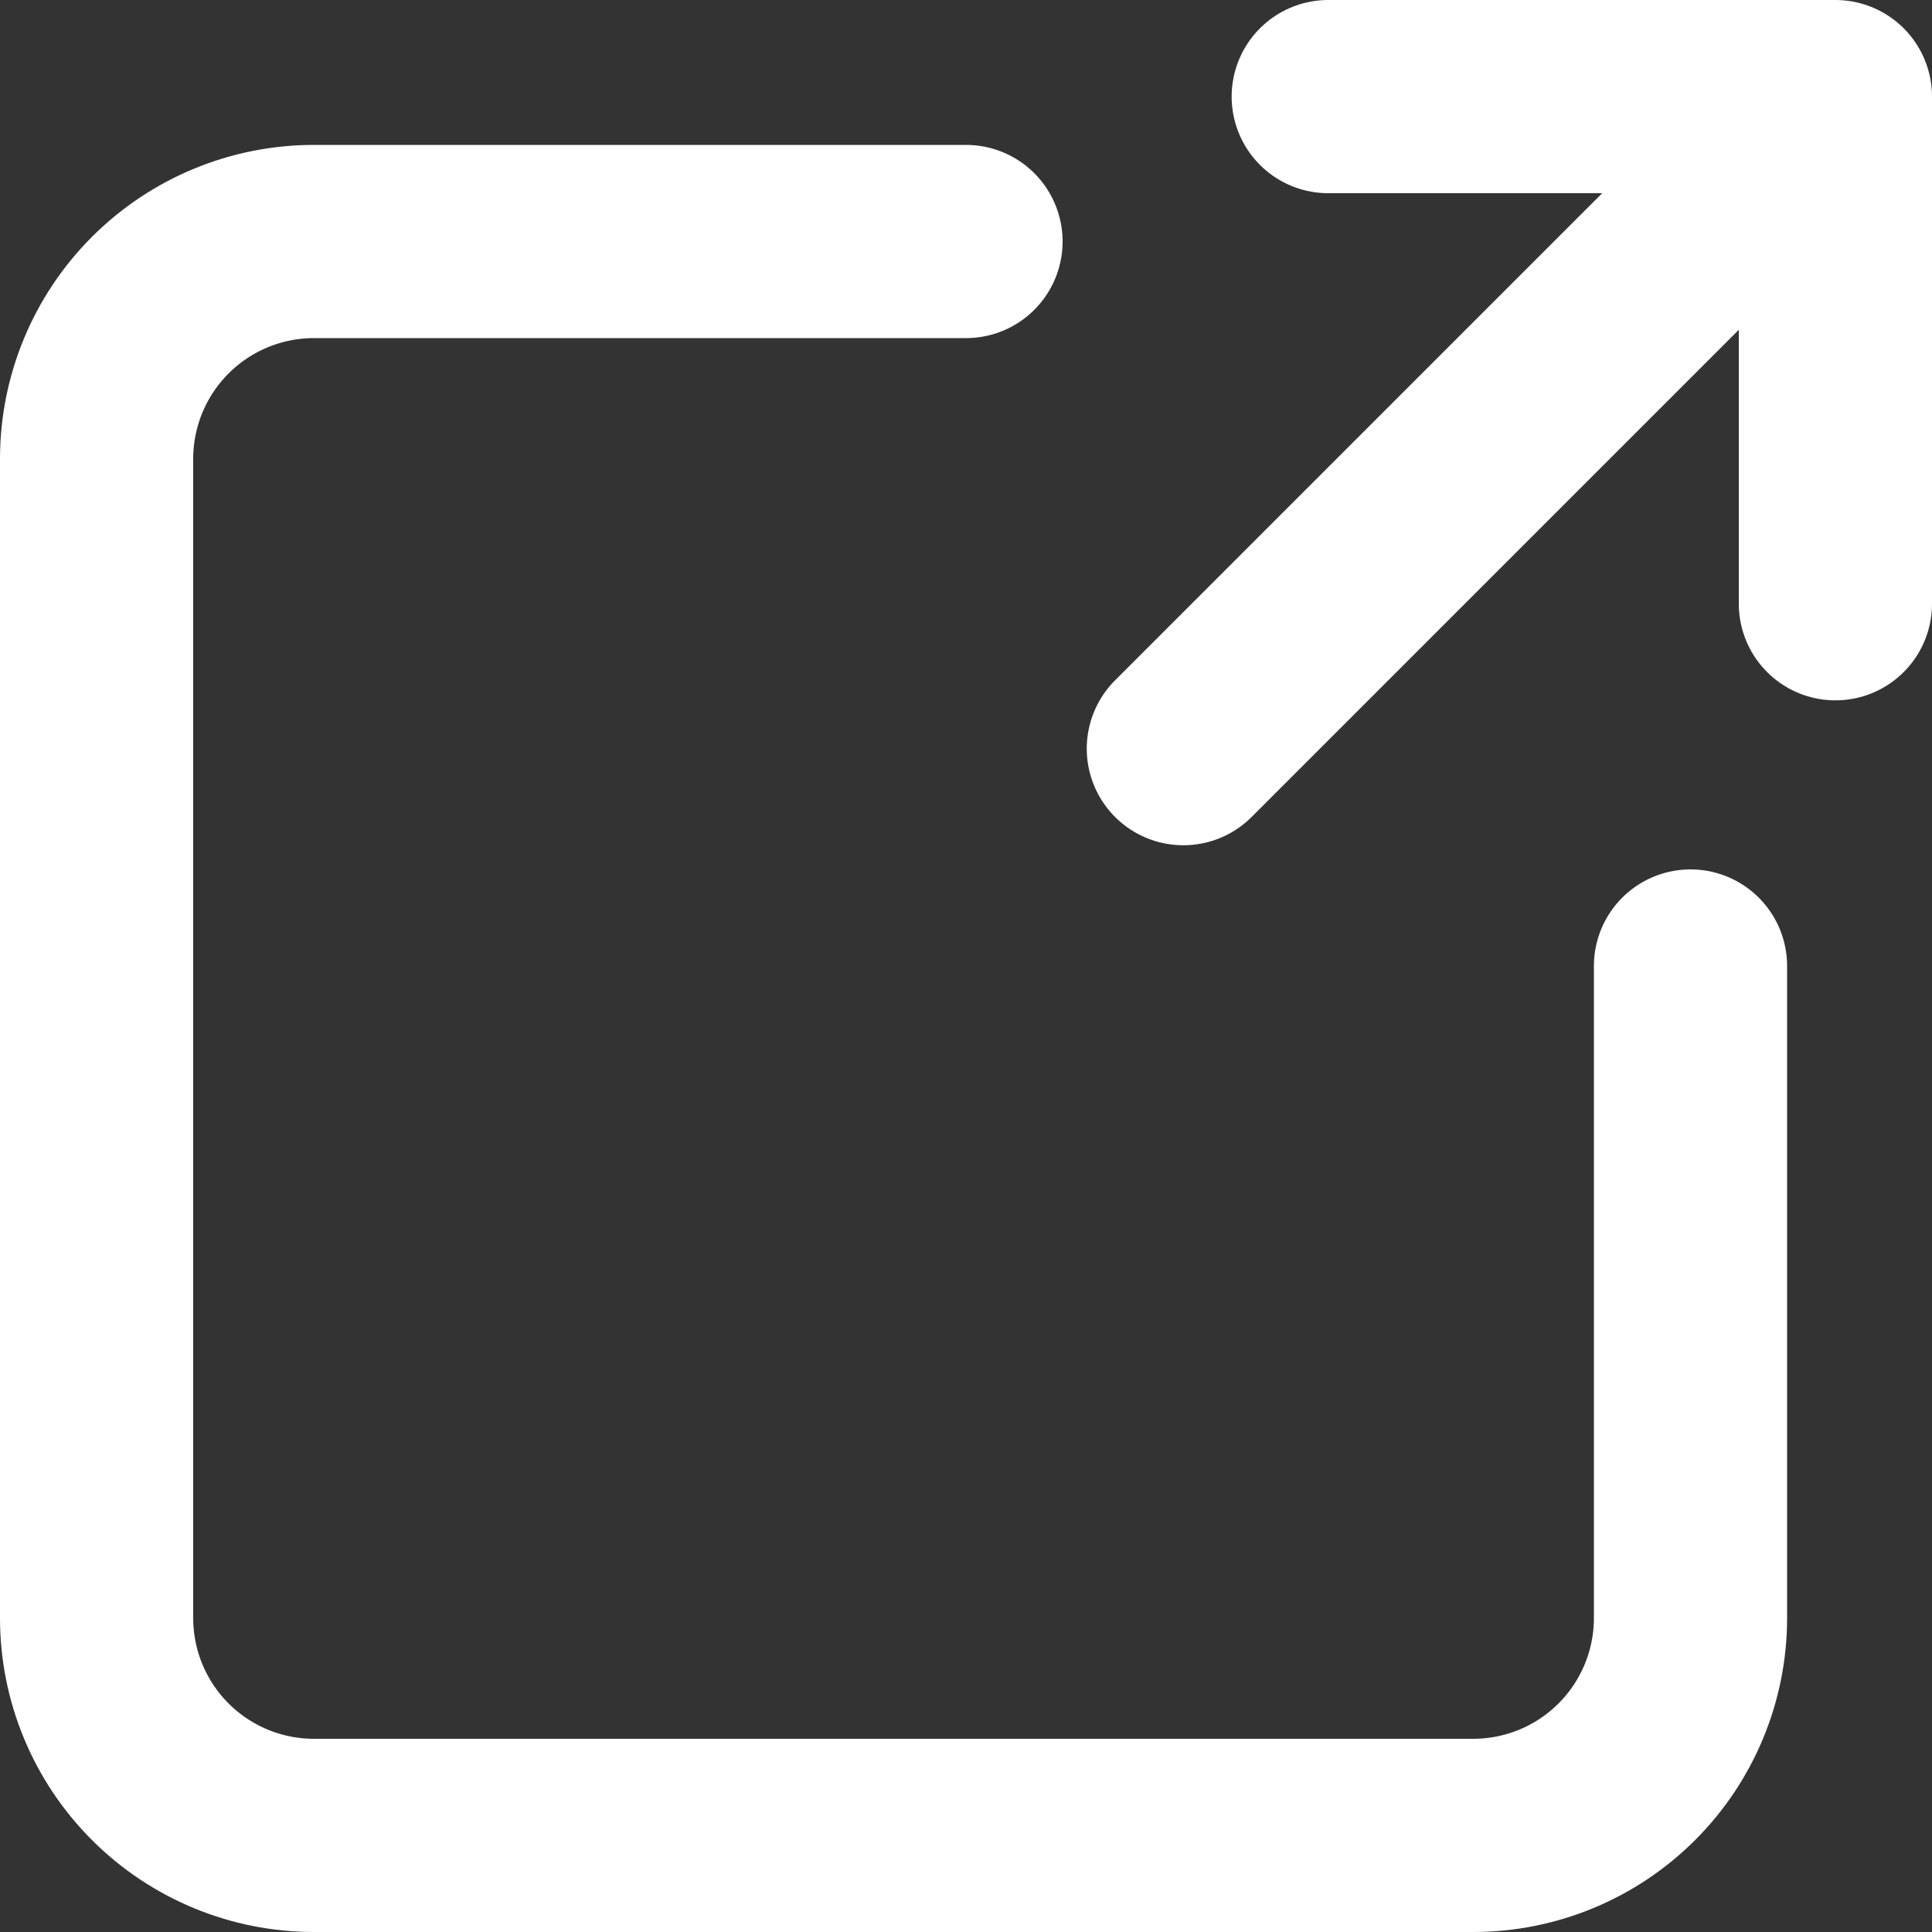 <svg width="20" height="20" viewBox="0 0 20 20" fill="none" xmlns="http://www.w3.org/2000/svg">
<rect x="0" y="0" width="20" height="20" fill="#333333" stroke="none"/>
<path d="M13.75 1H19V6.25M17.875 2.125L12.25 7.75M10 2.5H3.25C2.653 2.5 2.081 2.737 1.659 3.159C1.237 3.581 1 4.153 1 4.75V16.75C1 17.347 1.237 17.919 1.659 18.341C2.081 18.763 2.653 19 3.25 19H15.25C15.847 19 16.419 18.763 16.841 18.341C17.263 17.919 17.5 17.347 17.5 16.75V10" stroke="white" stroke-width="2" stroke-linecap="round" stroke-linejoin="round"/>
</svg>

